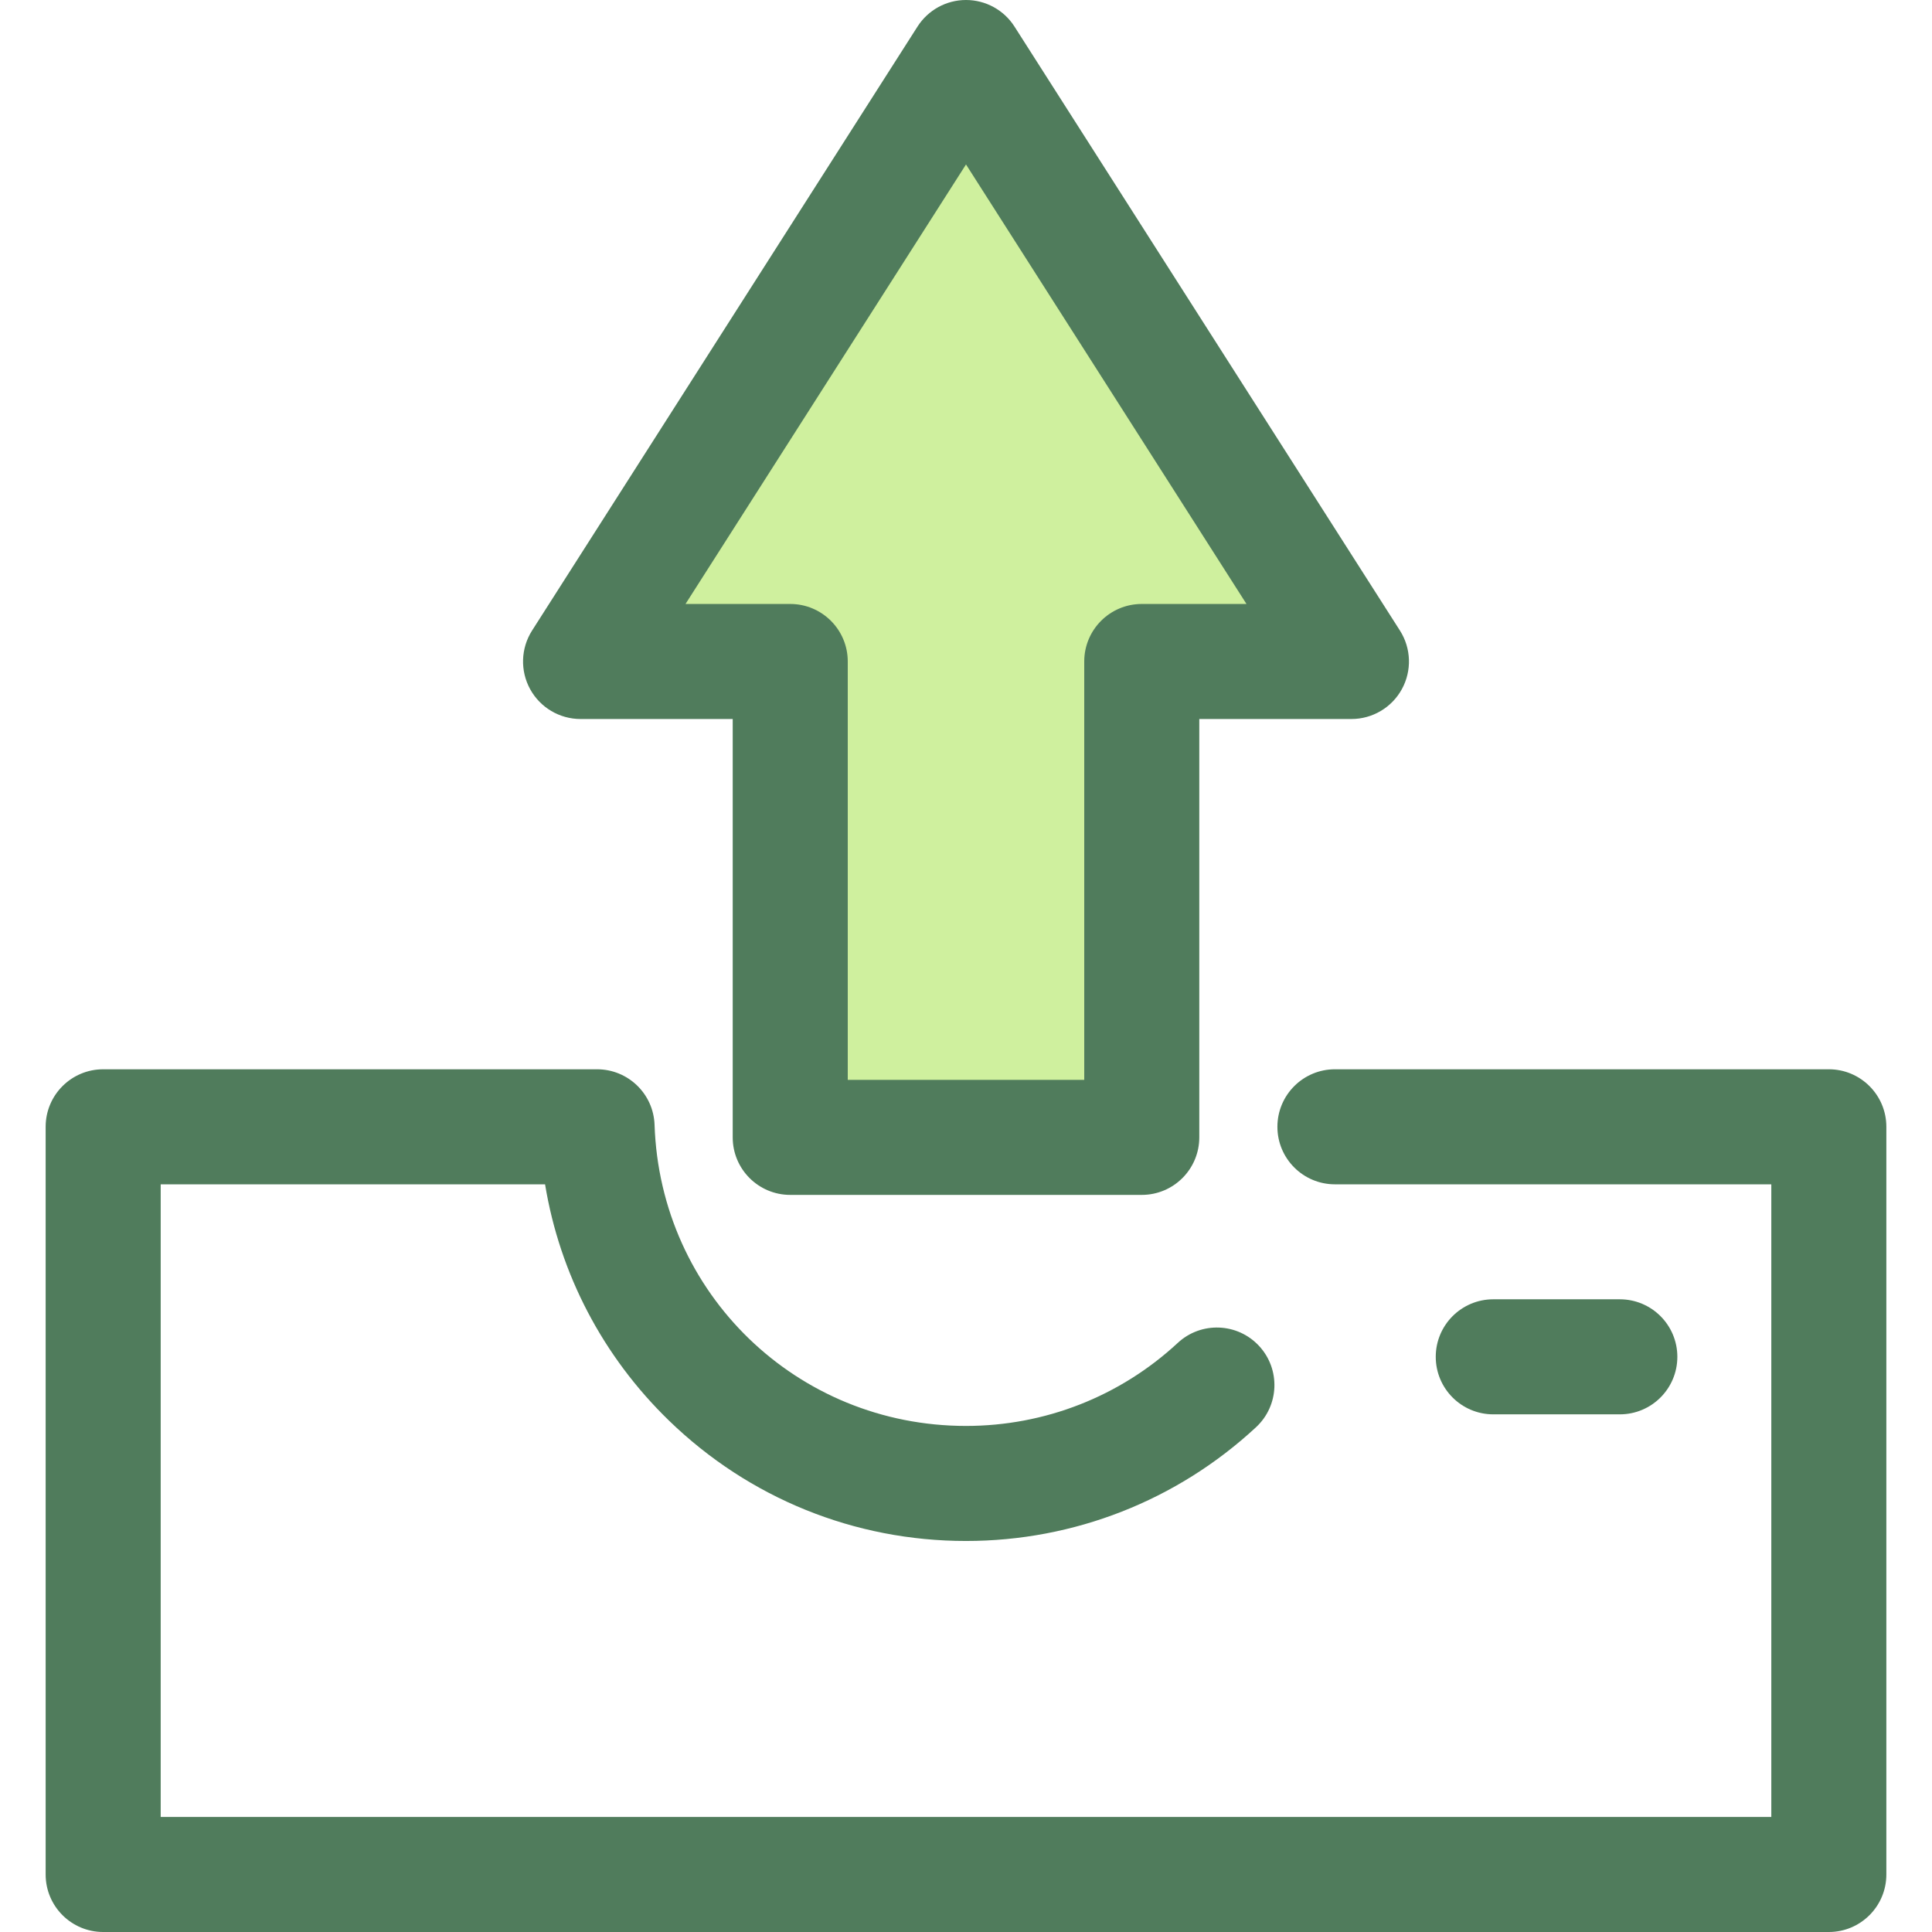 <?xml version="1.0" encoding="iso-8859-1"?>
<!-- Generator: Adobe Illustrator 19.0.0, SVG Export Plug-In . SVG Version: 6.00 Build 0)  -->
<svg version="1.1" id="Layer_1" xmlns="http://www.w3.org/2000/svg" xmlns:xlink="http://www.w3.org/1999/xlink" x="0px" y="0px"
	 viewBox="0 0 512 512" style="enable-background:new 0 0 512 512;" xml:space="preserve">
<path style="fill:#507C5C;" d="M484.659,512H27.341c-8.419,0-15.244-6.826-15.244-15.244V298.615
	c0-8.418,6.825-15.244,15.244-15.244H158.23c8.22,0,14.959,6.517,15.235,14.732c1.503,44.739,37.756,79.784,82.535,79.784
	c20.89,0,40.822-7.816,56.124-22.009c6.174-5.727,15.819-5.364,21.543,0.811c5.724,6.172,5.363,15.817-0.811,21.543
	c-20.959,19.438-48.253,30.142-76.857,30.142c-29.535,0-57.479-11.319-78.68-31.871c-17.57-17.031-28.957-38.88-32.872-62.645
	H42.585v167.653h426.831V313.858H353.77c-8.419,0-15.244-6.826-15.244-15.244c0-8.418,6.825-15.244,15.244-15.244h130.889
	c8.419,0,15.244,6.826,15.244,15.244v198.141C499.903,505.175,493.077,512,484.659,512z"/>
<polygon style="fill:#CFF09E;" points="358.142,175.301 256,15.244 153.856,175.301 209.419,175.301 209.419,301.416 
	302.579,301.416 302.579,175.301 "/>
<g>
	<path style="fill:#507C5C;" d="M302.579,316.659h-93.16c-8.419,0-15.244-6.826-15.244-15.244V190.546h-40.319
		c-5.567,0-10.692-3.035-13.367-7.916c-2.675-4.883-2.477-10.834,0.517-15.529L243.149,7.043C245.95,2.655,250.794,0,256,0
		c5.206,0,10.05,2.655,12.851,7.043L370.994,167.1c2.995,4.694,3.194,10.645,0.517,15.529c-2.675,4.881-7.8,7.916-13.367,7.916
		h-40.319v110.869C317.823,309.833,310.999,316.659,302.579,316.659z M224.663,286.172h62.672V175.302
		c0-8.418,6.825-15.244,15.244-15.244h27.752L256,43.582l-74.331,116.476h27.752c8.419,0,15.244,6.826,15.244,15.244v110.869
		H224.663z"/>
	<path style="fill:#507C5C;" d="M429.27,374.815h-33.537c-8.419,0-15.244-6.826-15.244-15.244c0-8.418,6.825-15.244,15.244-15.244
		h33.537c8.419,0,15.244,6.826,15.244,15.244C444.514,367.989,437.69,374.815,429.27,374.815z"/>
</g>
<g>
</g>
<g>
</g>
<g>
</g>
<g>
</g>
<g>
</g>
<g>
</g>
<g>
</g>
<g>
</g>
<g>
</g>
<g>
</g>
<g>
</g>
<g>
</g>
<g>
</g>
<g>
</g>
<g>
</g>
</svg>
